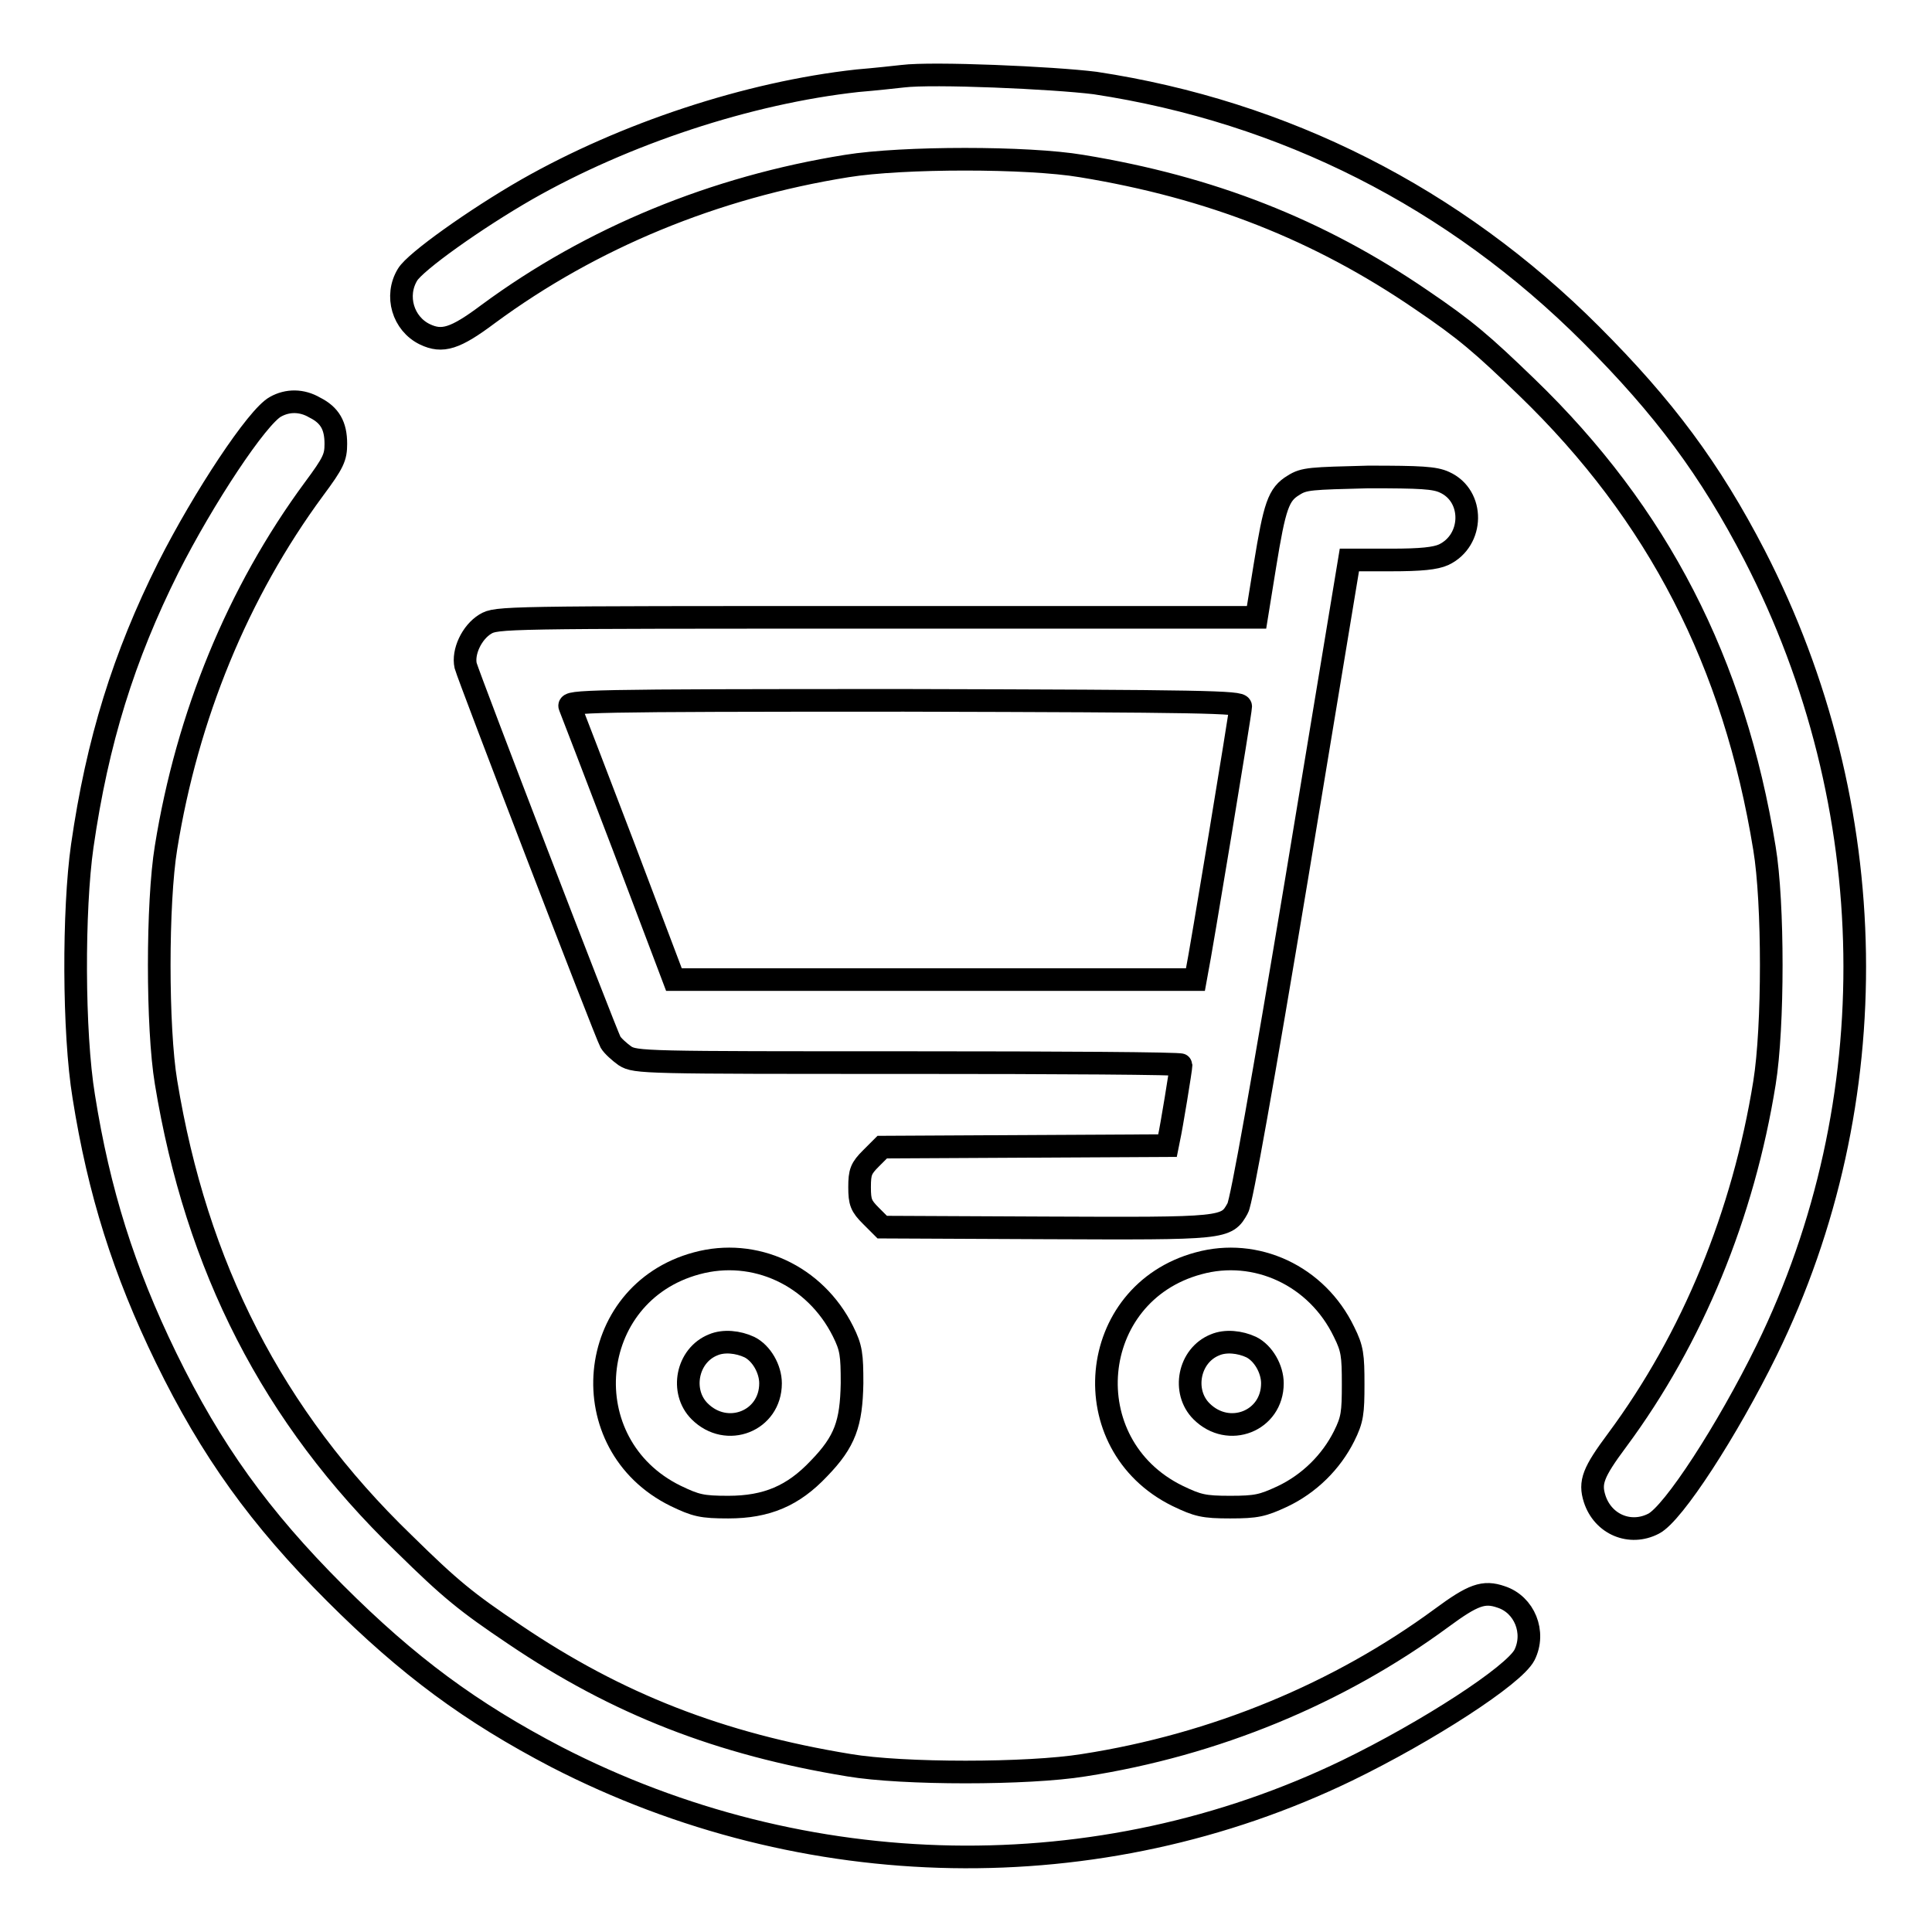 <?xml version="1.0" encoding="utf-8"?>
<!-- Svg Vector Icons : http://www.onlinewebfonts.com/icon -->
<!DOCTYPE svg PUBLIC "-//W3C//DTD SVG 1.1//EN" "http://www.w3.org/Graphics/SVG/1.1/DTD/svg11.dtd">
<svg version="1.1" xmlns="http://www.w3.org/2000/svg" xmlns:xlink="http://www.w3.org/1999/xlink" x="0px" y="0px" viewBox="0 0 256 256" enable-background="new 0 0 256 256" xml:space="preserve">
<g><g><g><path stroke-width="3" fill-opacity="0" stroke="#000000"  d="M119.6,10.1c-0.9,0.1-3.6,0.4-6,0.6c-14.5,1.6-30.8,7-43.8,14.4C63,29,55,34.7,54,36.4c-1.7,2.8-0.6,6.5,2.3,7.9c2.3,1.1,4,0.6,8.4-2.7c13.7-10.1,30-16.8,47.5-19.6c7.4-1.2,24-1.2,31.1,0c17.1,2.8,31.4,8.4,45,17.7c5.9,4,8.1,5.9,14,11.6c17.4,16.8,27.5,36.5,31.5,61.1c1.2,7.2,1.2,23.7,0,31.1c-2.8,17.4-9.5,33.8-19.5,47.3c-3.2,4.3-3.7,5.6-3,7.8c1.1,3.4,4.7,4.9,7.8,3.3c2.6-1.3,9.8-12.4,15-23c16.1-32.9,15.5-72.1-1.6-105.3c-5.9-11.4-12-19.6-21.7-29.3c-18.1-18.1-40.6-29.5-65.7-33.3C139.5,10.3,123.6,9.6,119.6,10.1z"/><path stroke-width="3" fill-opacity="0" stroke="#000000"  d="M36.5,53.9c-2.4,1.3-9.5,12-14.2,21.3c-5.9,11.8-9.4,23-11.4,36.9c-1.2,8.4-1.2,24.7,0.2,33.2c2,12.6,5.3,23.1,10.9,34.6c6,12.3,12.4,21.2,22.4,31.2c9.7,9.7,18,15.8,29.3,21.7c33,17,71.9,17.7,104.8,1.8c10.7-5.2,22.1-12.6,23.5-15.3c1.5-3,0-6.7-3.1-7.7c-2.3-0.8-3.7-0.3-7.9,2.8c-13.6,10-30,16.8-47.4,19.5c-7.4,1.2-24,1.2-31.1,0c-17.1-2.8-30.7-8.1-44.3-17.3c-6.4-4.3-8.5-6-14.7-12.1c-17.4-16.8-27.5-36.7-31.5-61.1c-1.2-7.2-1.2-23.8,0-31.1c2.8-17.4,9.5-33.8,19.6-47.5c2.6-3.5,2.9-4.2,2.9-6c0-2.4-0.8-3.8-2.8-4.8C40,53,38.1,53,36.5,53.9z"/><path stroke-width="3" fill-opacity="0" stroke="#000000"  d="M171.4,64.3c-2,1.2-2.5,2.7-3.8,10.7l-1.1,6.8h-50.3c-49.7,0-50.4,0-51.9,0.9c-1.8,1.1-3,3.7-2.6,5.5c0.4,1.5,18.5,48.6,19.2,49.9c0.3,0.5,1.2,1.3,1.9,1.8c1.4,0.9,2.6,0.9,37.6,0.9c19.8,0,36.1,0.1,36.1,0.3c0,0.5-1.3,8.4-1.6,9.7l-0.2,1l-18.9,0.1l-18.9,0.1l-1.5,1.5c-1.3,1.3-1.5,1.8-1.5,3.8s0.2,2.5,1.5,3.8l1.5,1.5l21.7,0.1c23.8,0.1,23.9,0.1,25.4-2.6c0.5-0.8,3.4-17.2,7.8-43.6l7-42.3h5.5c4,0,5.9-0.2,7-0.7c4-1.9,4.1-7.8,0.1-9.6c-1.3-0.6-3.1-0.7-10.1-0.7C173.7,63.4,172.8,63.4,171.4,64.3z M164.4,93.6c0,0.7-5.4,33.3-5.8,35.1l-0.2,1.1h-34.6H89.3l-6.7-17.7c-3.7-9.7-6.9-18-7.1-18.5c-0.3-0.7,2-0.8,44.3-0.8C159.8,92.9,164.4,93,164.4,93.6z"/><path stroke-width="3" fill-opacity="0" stroke="#000000"  d="M92.3,167.4c-14.8,4-16.6,24-2.8,30.8c2.7,1.3,3.5,1.5,7,1.5c5.1,0,8.6-1.5,12-5.1c3.5-3.6,4.3-6,4.4-11.3c0-3.8-0.1-4.7-1.2-6.9C108,169,100,165.3,92.3,167.4z M99.3,178.5c1.6,0.8,2.8,2.9,2.8,4.8c0,5-5.8,7.3-9.4,3.7c-2.6-2.6-1.7-7.4,1.8-8.8C95.9,177.6,97.8,177.8,99.3,178.5z"/><path stroke-width="3" fill-opacity="0" stroke="#000000"  d="M158.8,167.4c-14.8,4-16.6,24-2.8,30.8c2.7,1.3,3.5,1.5,7,1.5c3.5,0,4.3-0.2,6.9-1.4c3.6-1.7,6.5-4.6,8.2-8c1.1-2.2,1.2-3.1,1.2-6.9c0-3.8-0.1-4.7-1.2-6.9C174.5,169,166.4,165.3,158.8,167.4z M165.8,178.5c1.6,0.8,2.8,2.9,2.8,4.8c0,5-5.8,7.3-9.4,3.7c-2.6-2.6-1.7-7.4,1.8-8.8C162.4,177.6,164.3,177.8,165.8,178.5z"/></g></g></g>
</svg>